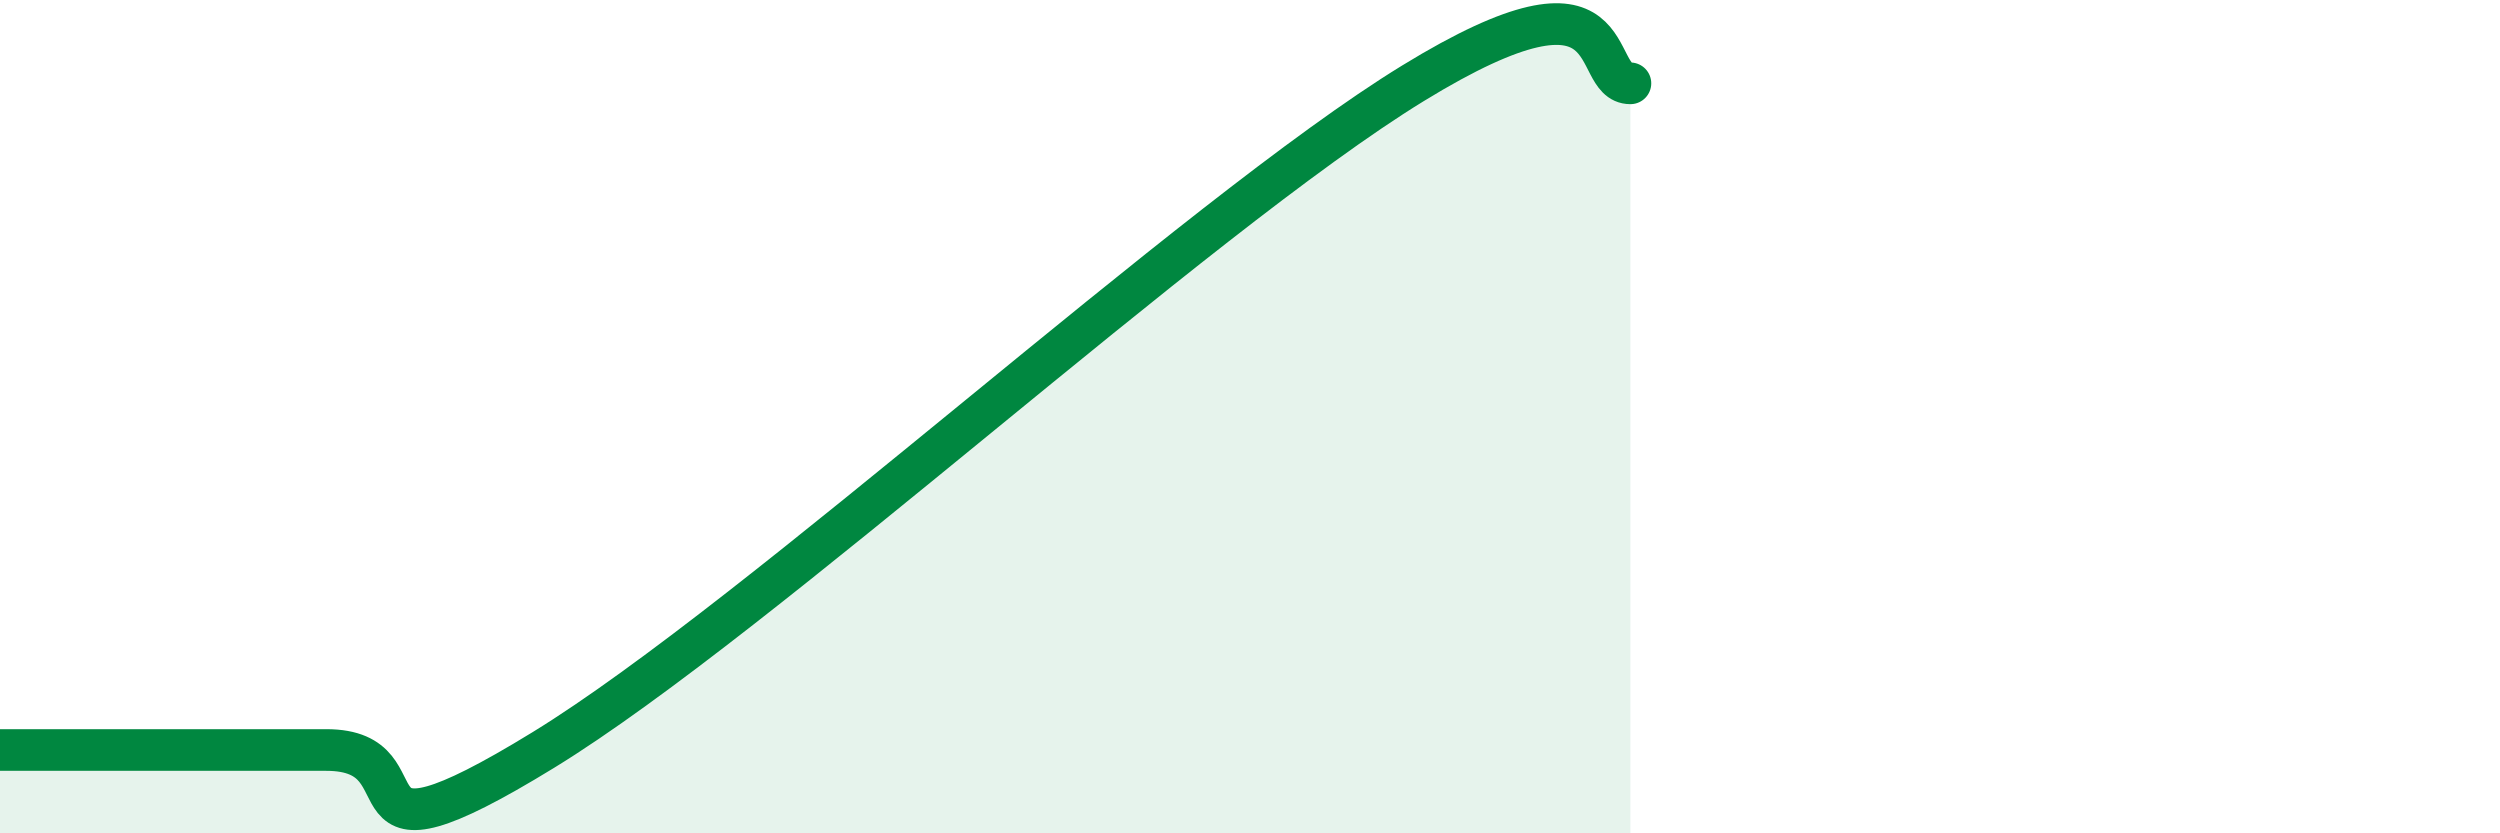 
    <svg width="60" height="20" viewBox="0 0 60 20" xmlns="http://www.w3.org/2000/svg">
      <path
        d="M 0,18 C 1.57,18 5.22,18 7.83,18 C 10.44,18 7.82,21.2 13.04,18 C 18.26,14.8 28.69,5.2 33.91,2 C 39.13,-1.2 38.09,2 39.13,2L39.13 20L0 20Z"
        fill="#008740"
        opacity="0.1"
        stroke-linecap="round"
        stroke-linejoin="round"
      />
      <path
        d="M 0,18 C 1.57,18 5.22,18 7.83,18 C 10.44,18 7.82,21.2 13.04,18 C 18.26,14.8 28.69,5.2 33.91,2 C 39.13,-1.2 38.09,2 39.13,2"
        stroke="#008740"
        stroke-width="1"
        fill="none"
        stroke-linecap="round"
        stroke-linejoin="round"
      />
    </svg>
  